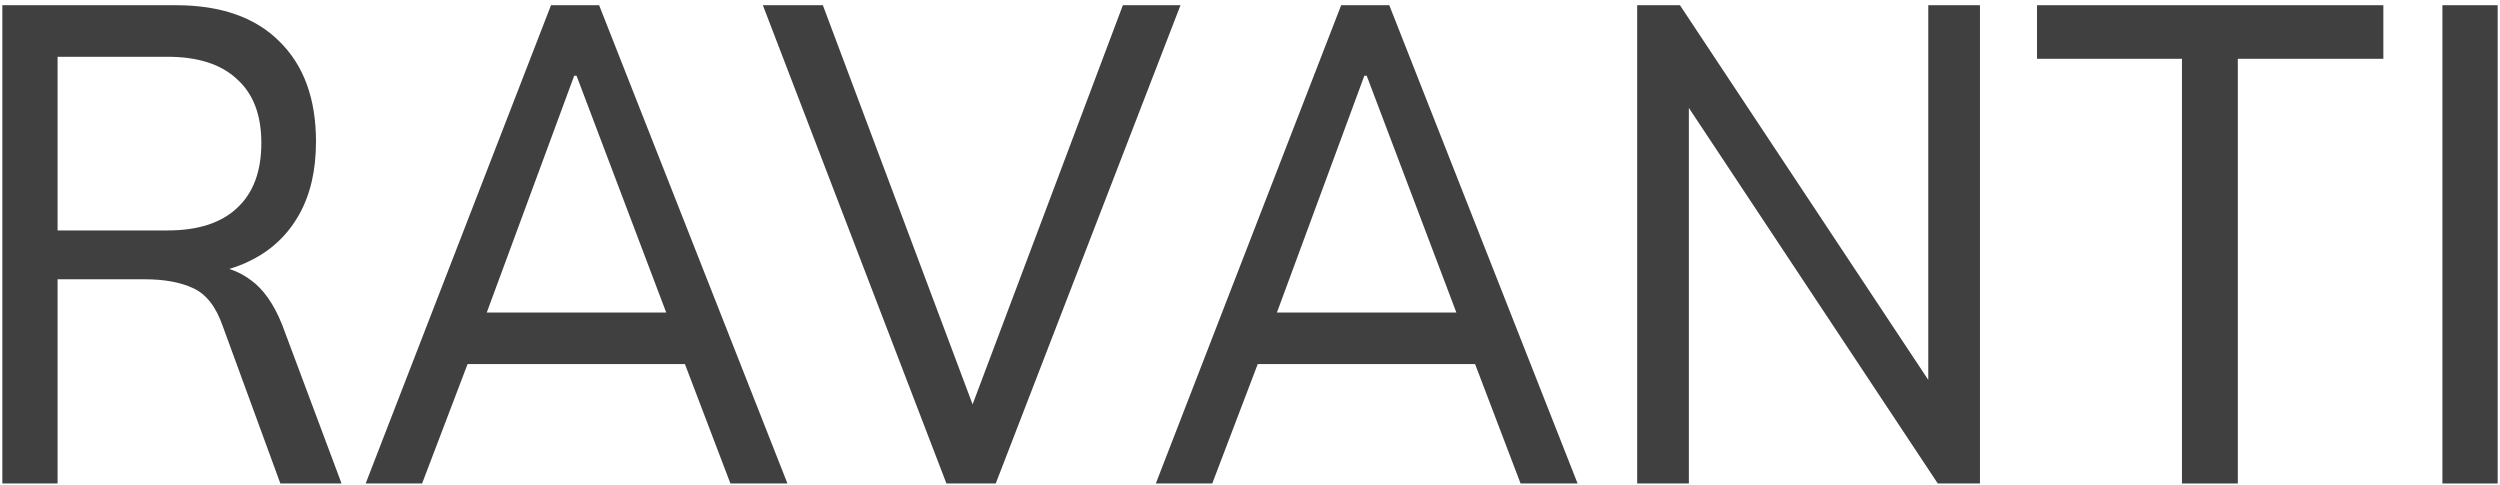 <?xml version="1.0" encoding="UTF-8"?> <svg xmlns="http://www.w3.org/2000/svg" width="402" height="78" viewBox="0 0 402 78" fill="none"> <path d="M0.375 77.745V0.838H28.268C35.465 0.838 41.005 2.766 44.89 6.62C48.838 10.474 50.812 15.856 50.812 22.765C50.812 27.346 49.921 31.237 48.138 34.437C46.355 37.637 43.839 40.073 40.591 41.746C37.407 43.419 33.681 44.255 29.415 44.255L31.039 42.728H33.331C35.942 42.728 38.267 43.491 40.305 45.019C42.343 46.473 44.03 48.873 45.368 52.218L54.92 77.745H45.081L35.815 52.437C34.732 49.309 33.14 47.273 31.039 46.328C29.001 45.382 26.422 44.91 23.301 44.91H9.259V77.745H0.375ZM9.259 37.055H26.931C31.835 37.055 35.56 35.855 38.108 33.455C40.719 31.055 42.024 27.565 42.024 22.983C42.024 18.474 40.719 15.056 38.108 12.729C35.56 10.329 31.835 9.129 26.931 9.129H9.259V37.055Z" fill="#404040"></path> <path d="M58.798 77.745L88.602 0.838H96.34L126.621 77.745H117.451L109.14 55.927L112.961 58.545H71.981L76.184 55.927L67.873 77.745H58.798ZM92.328 12.183L77.425 52.546L75.133 50.255H109.809L107.994 52.546L92.71 12.183H92.328Z" fill="#404040"></path> <path d="M152.186 77.745L122.668 0.838H132.316L158.013 69.345H154.765L180.557 0.838H189.823L160.115 77.745H152.186Z" fill="#404040"></path> <path d="M185.855 77.745L215.659 0.838H223.397L253.679 77.745H244.508L236.197 55.927L240.018 58.545H199.038L203.241 55.927L194.93 77.745H185.855ZM219.385 12.183L204.483 52.546L202.19 50.255H236.866L235.051 52.546L219.767 12.183H219.385Z" fill="#404040"></path> <path d="M263.258 77.745V0.838H270.136L312.359 64.545H310.066V0.838H318.377V77.745H311.594L269.372 14.038H271.569V77.745H263.258Z" fill="#404040"></path> <path d="M350.86 77.745V9.456H327.552V0.838H383.243V9.456H359.84V77.745H350.86Z" fill="#404040"></path> <path d="M392.741 77.745V0.838H401.625V77.745H392.741Z" fill="#404040"></path> </svg> 